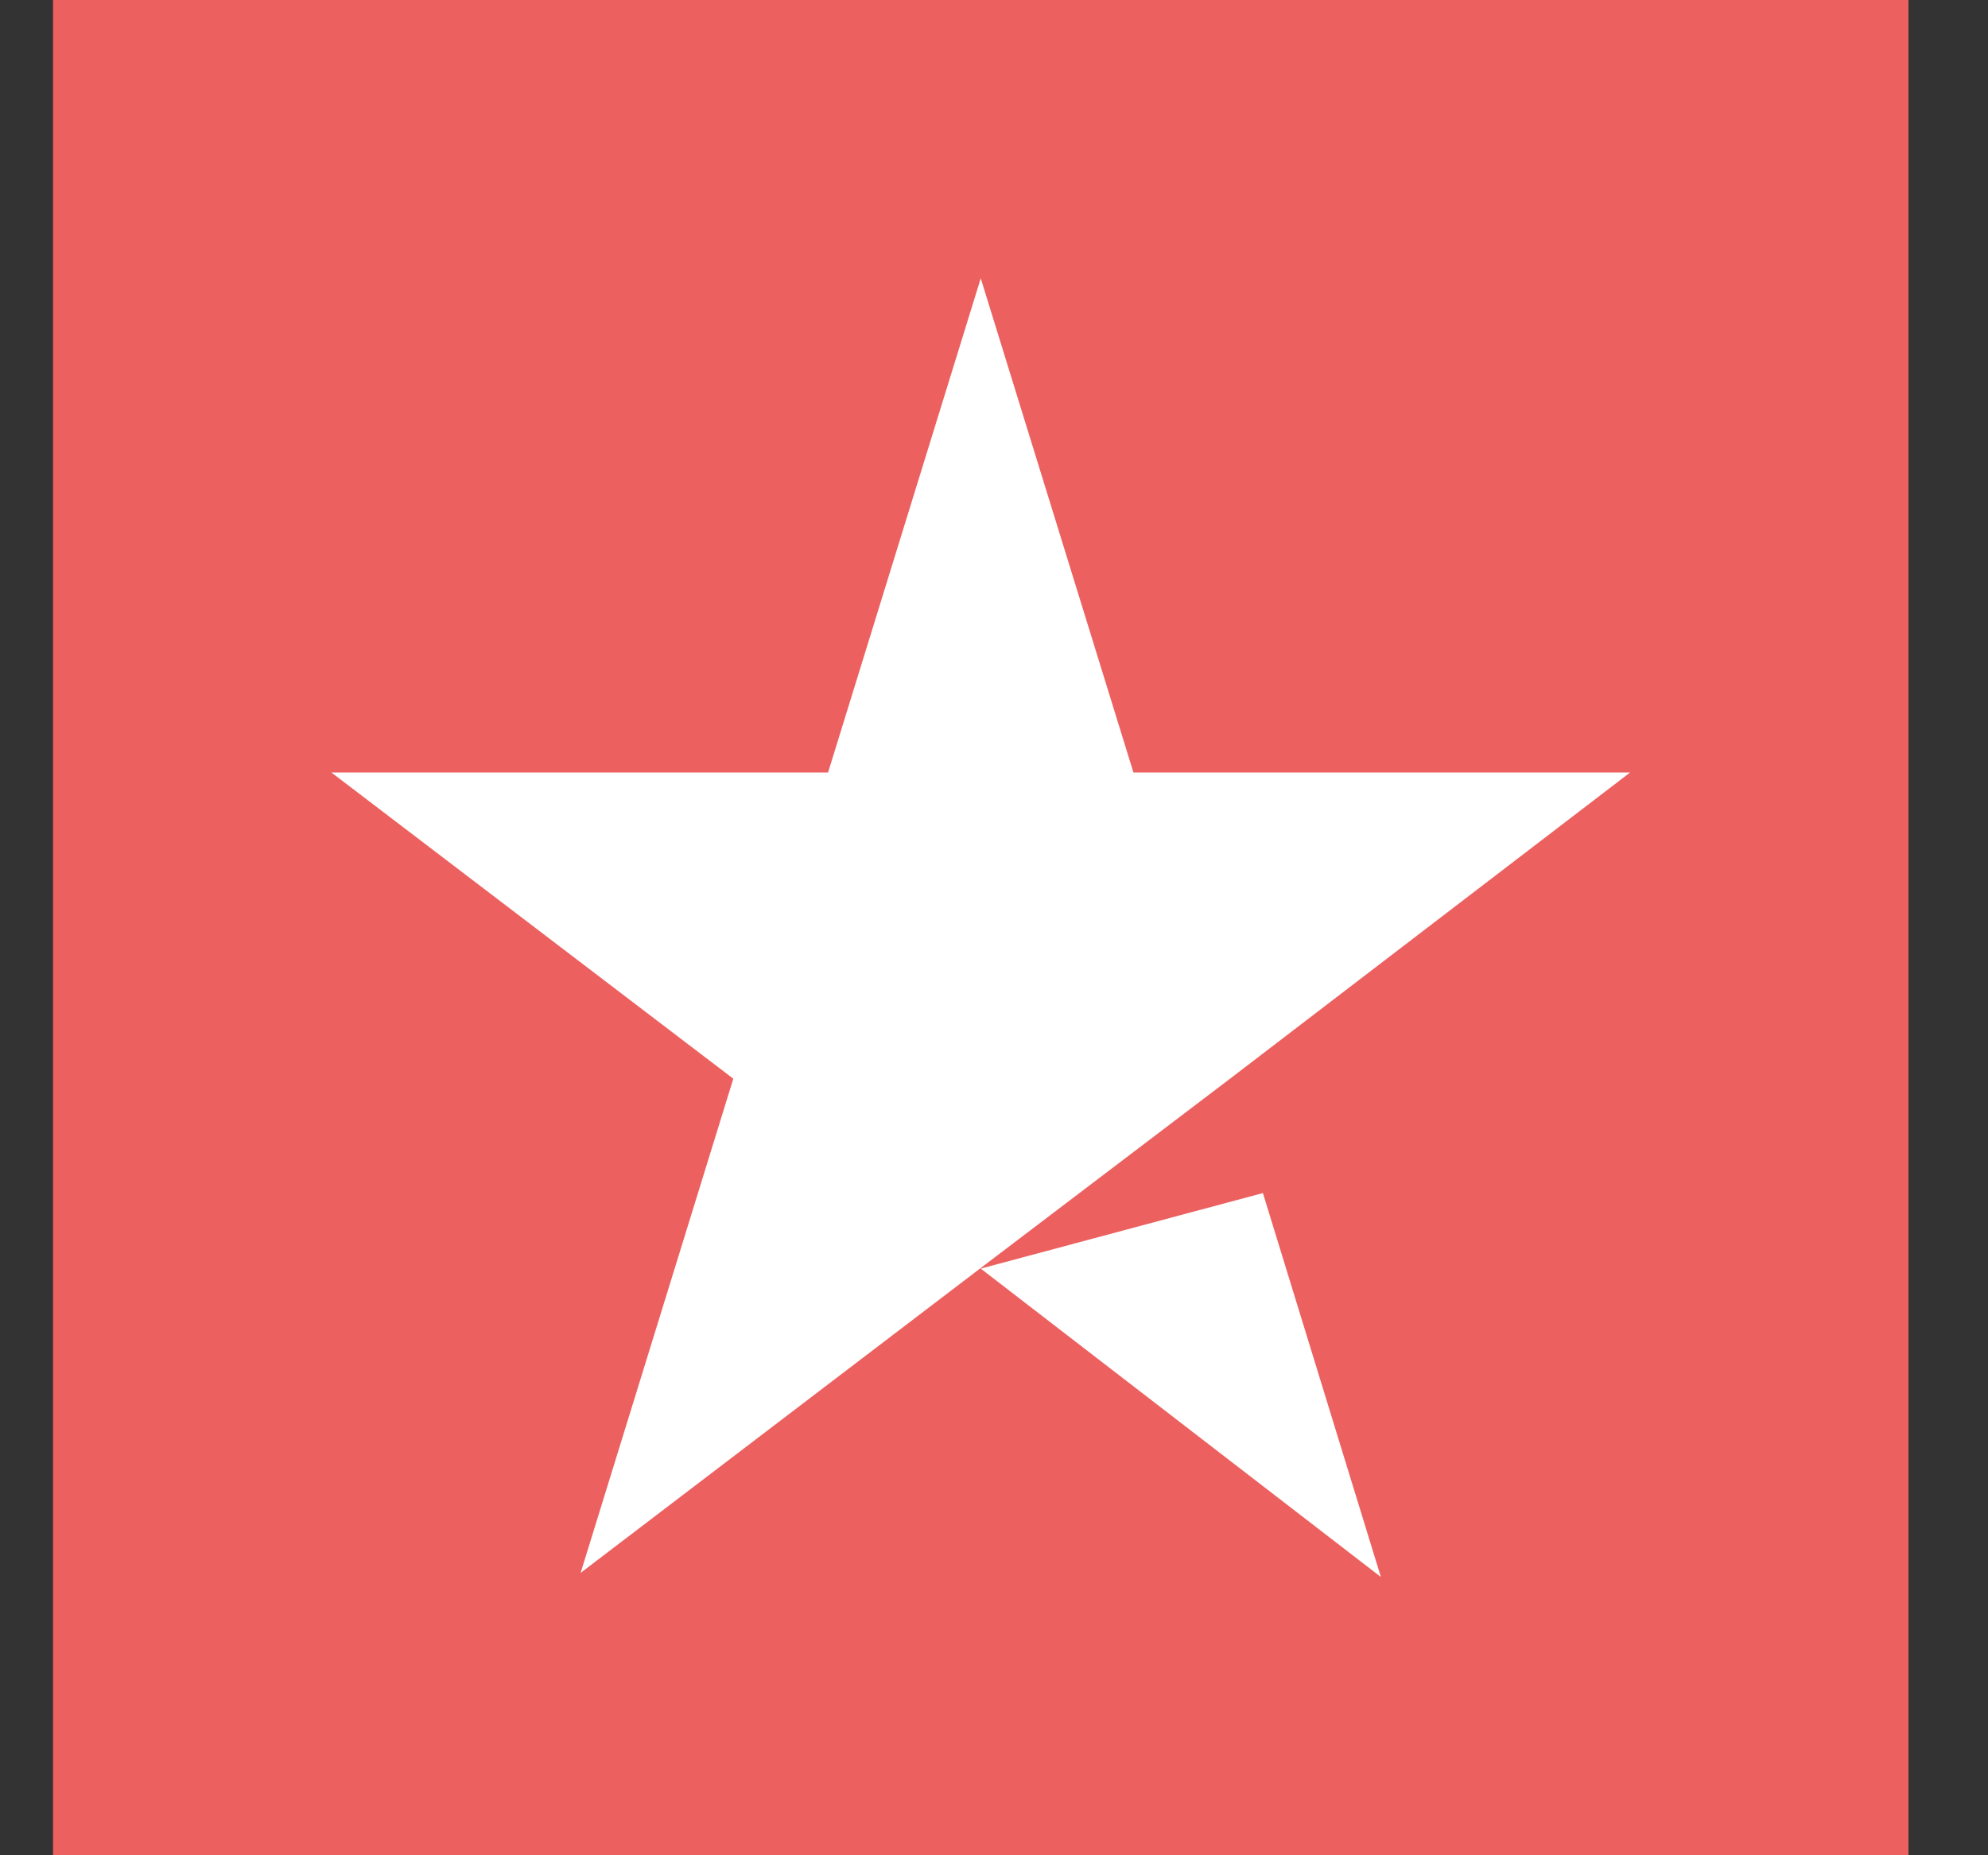 <svg width="15" height="14" viewBox="0 0 15 14" fill="none" xmlns="http://www.w3.org/2000/svg">
<rect x="0" y="0" width="15" height="14" fill="#333333" stroke="none"/>
<rect width="14" height="14" transform="translate(0.4)" fill="#EC605F"/>
<path d="M7.4 9.573L9.529 9.003L10.419 11.9L7.4 9.573ZM12.3 5.829H8.552L7.4 2.1L6.248 5.829H2.5L5.533 8.14L4.381 11.869L7.415 9.557L9.281 8.14L12.3 5.829Z" fill="white"/>
</svg>
